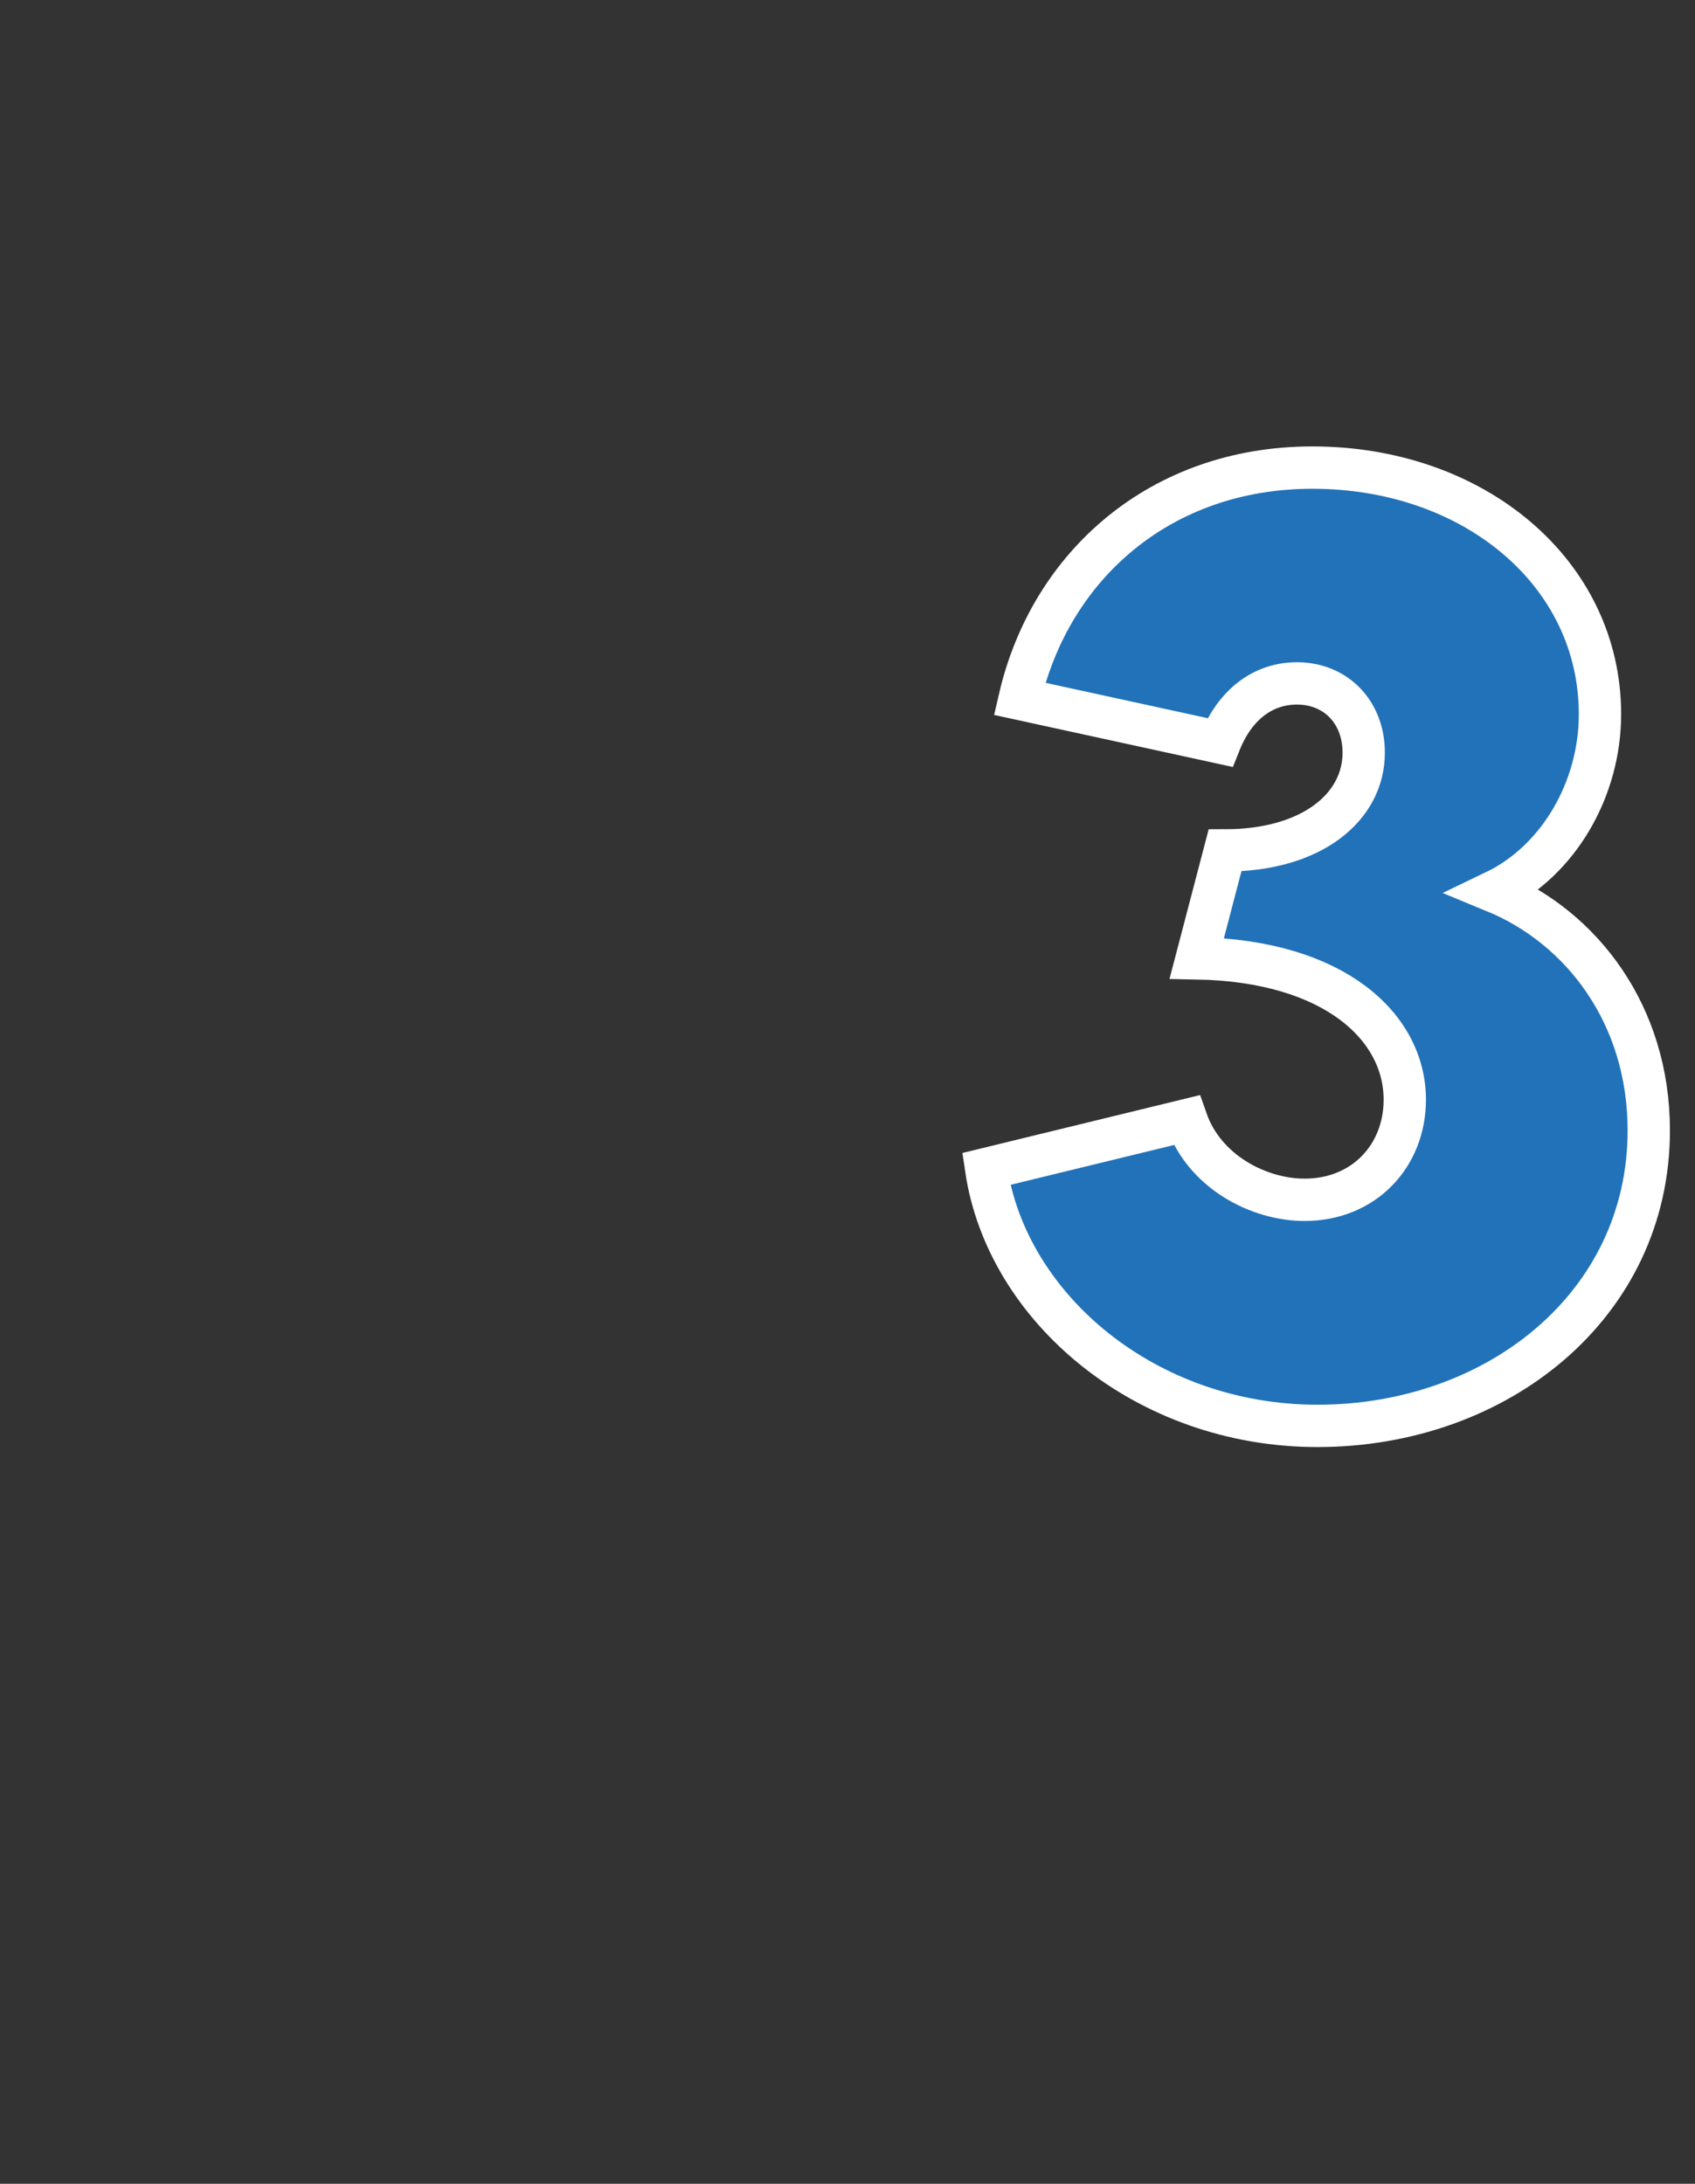 <?xml version="1.0" standalone="no"?><!DOCTYPE svg PUBLIC "-//W3C//DTD SVG 1.1//EN" "http://www.w3.org/Graphics/SVG/1.1/DTD/svg11.dtd"><svg xmlns="http://www.w3.org/2000/svg" version="1.1" width="66px" height="85px" viewBox="0 -6 66 85" style="top:-6px"><rect x="0" y="-6" width="66" height="85" fill="#333333" stroke="none"/><desc>3</desc><defs/><g id="Polygon31752"><path d="m64.2 38c0 6.8-5.9 11.5-12.9 11.5c-6.7 0-12.1-4.6-12.9-10l7.8-1.9c.7 2 2.8 3.1 4.6 3.1c2.3 0 3.9-1.7 3.9-3.9c0-2.8-2.7-5.4-8.1-5.5l1.1-4.2c3.4 0 5.4-1.7 5.4-3.8c0-1.6-1.1-2.7-2.6-2.7c-1.3 0-2.4.8-3 2.3l-7.8-1.7c1.2-5.2 5.5-9 11.4-9c6.3 0 11.2 4.1 11.2 9.6c0 2.9-1.6 5.7-4.1 6.9c3.4 1.4 6 4.8 6 9.3z" style="stroke-width:1.236pt; stroke:#fff;" fill="#2172b9"/></g></svg>